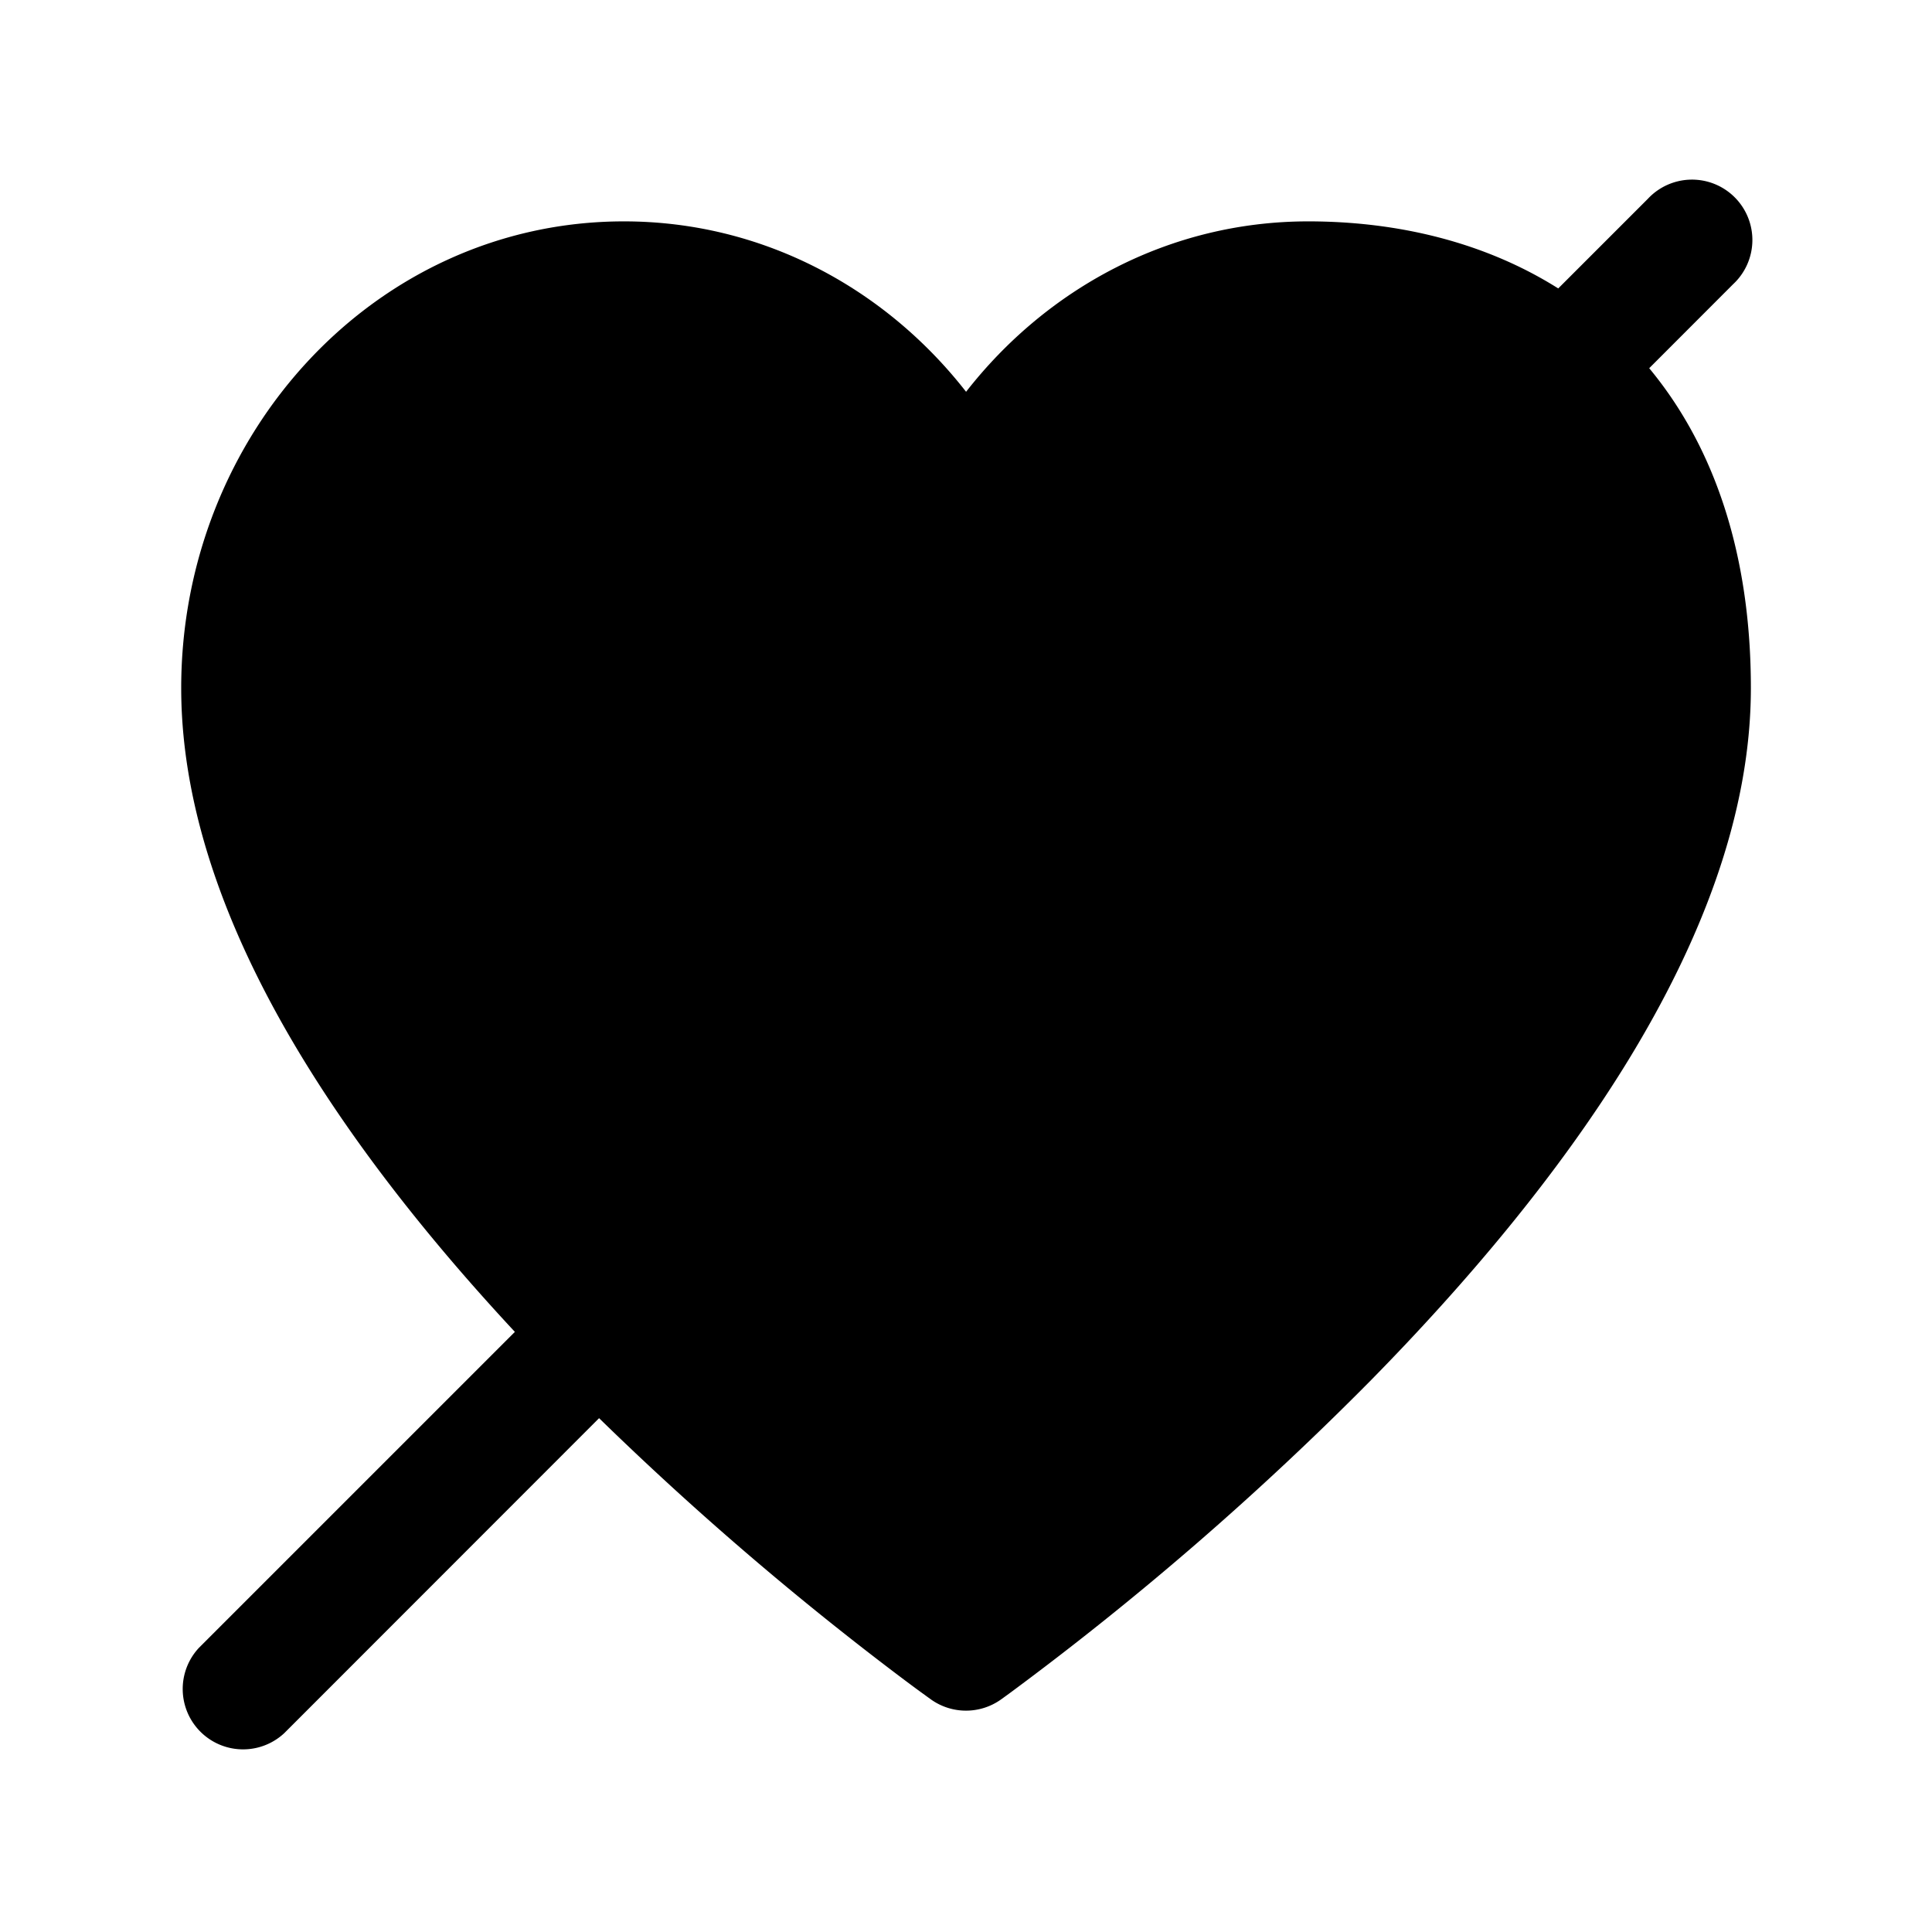 <svg width="24" height="24" fill="currentColor" viewBox="0 0 24 24" xmlns="http://www.w3.org/2000/svg"><path d="M12.434 21.112a.75.75 0 0 1-.868 0l-.008-.006-.021-.015-.08-.058q-.104-.075-.295-.219a39 39 0 0 1-3.72-3.197L3.531 21.53a.75.75 0 0 1-1.06-1.06l3.925-3.925c-.956-1.027-1.891-2.178-2.629-3.386-.88-1.44-1.516-3.024-1.516-4.612 0-3.158 2.42-5.797 5.5-5.797 1.724 0 3.248.833 4.25 2.117 1.002-1.284 2.525-2.117 4.25-2.117 1.12 0 2.2.262 3.106.833L20.47 2.47a.75.75 0 1 1 1.06 1.06l-1.043 1.044c.812.979 1.263 2.317 1.263 3.973 0 1.588-.637 3.171-1.516 4.612-.884 1.448-2.051 2.813-3.199 3.982a38.5 38.5 0 0 1-4.492 3.892l-.08.058-.021.015z"/></svg>